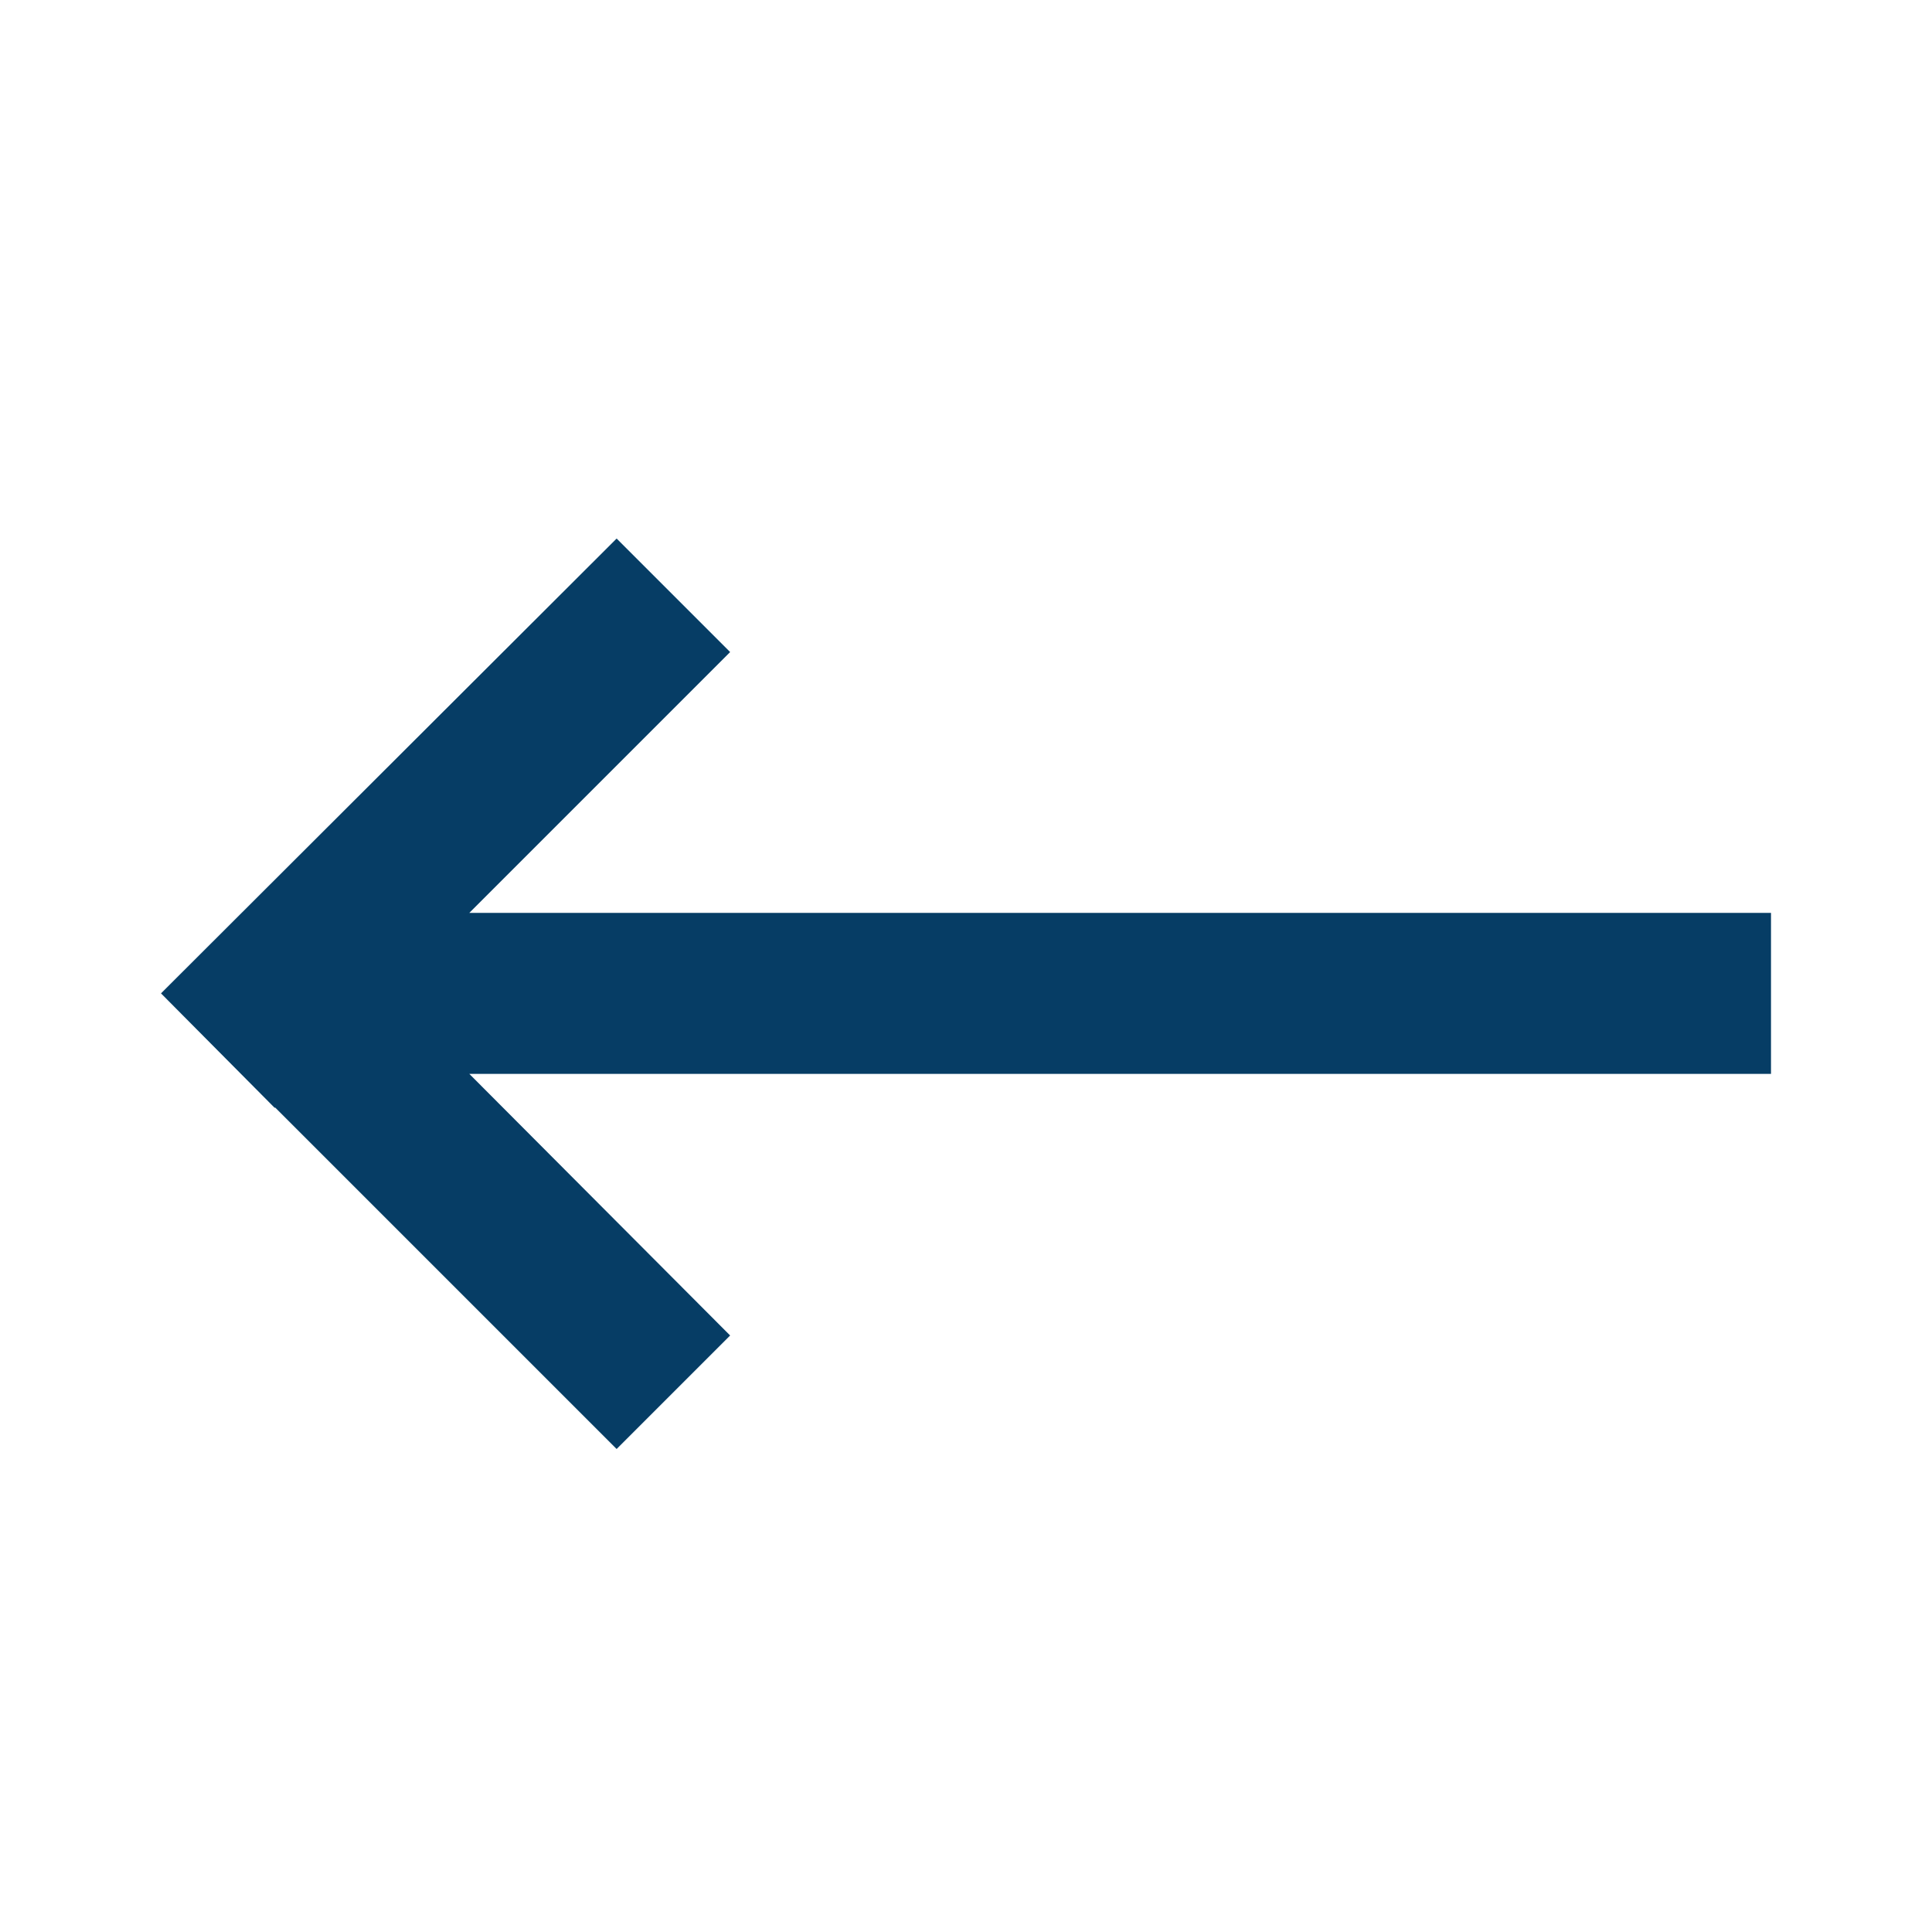 <svg width="24" height="24" viewBox="0 0 24 24" fill="none" xmlns="http://www.w3.org/2000/svg">
<path d="M3.41 13.76L3.42 13.76L7.66 18L9.07 16.59L5.83 13.34L22 13.34L22 11.34L5.83 11.34L9.07 8.1L7.66 6.69L2 12.34L3.41 13.76Z" fill="#063D65"/>
</svg>
